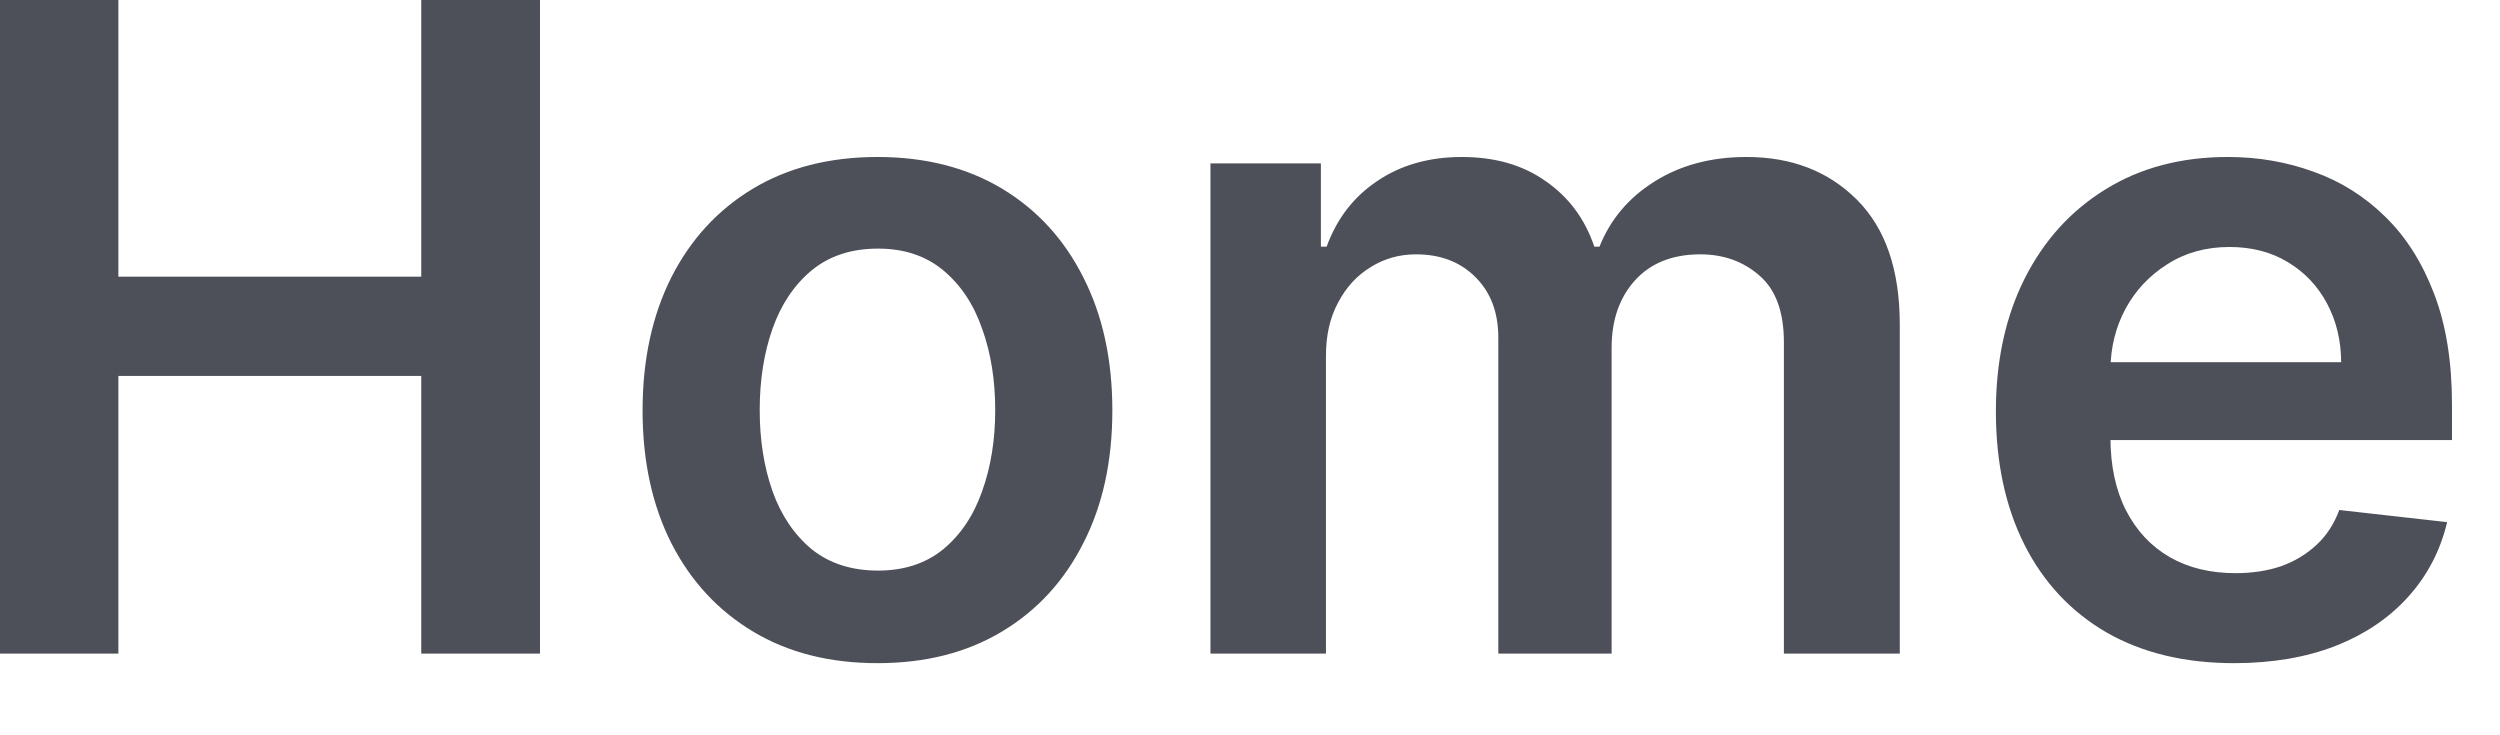 <?xml version="1.0" encoding="utf-8"?>
<svg xmlns="http://www.w3.org/2000/svg" fill="none" height="100%" overflow="visible" preserveAspectRatio="none" style="display: block;" viewBox="0 0 34 10" width="100%">
<path d="M0 8.889V0H1.61V3.763H5.729V0H7.344V8.889H5.729V5.113H1.61V8.889H0ZM11.934 9.019C11.283 9.019 10.719 8.876 10.241 8.589C9.764 8.303 9.393 7.902 9.13 7.387C8.87 6.872 8.739 6.27 8.739 5.582C8.739 4.893 8.87 4.29 9.13 3.772C9.393 3.254 9.764 2.852 10.241 2.565C10.719 2.279 11.283 2.135 11.934 2.135C12.585 2.135 13.149 2.279 13.627 2.565C14.104 2.852 14.473 3.254 14.733 3.772C14.997 4.29 15.128 4.893 15.128 5.582C15.128 6.27 14.997 6.872 14.733 7.387C14.473 7.902 14.104 8.303 13.627 8.589C13.149 8.876 12.585 9.019 11.934 9.019ZM11.942 7.76C12.295 7.76 12.591 7.663 12.828 7.47C13.065 7.273 13.242 7.01 13.357 6.68C13.476 6.35 13.535 5.982 13.535 5.577C13.535 5.169 13.476 4.8 13.357 4.471C13.242 4.138 13.065 3.873 12.828 3.676C12.591 3.479 12.295 3.381 11.942 3.381C11.581 3.381 11.28 3.479 11.04 3.676C10.802 3.873 10.624 4.138 10.506 4.471C10.39 4.8 10.332 5.169 10.332 5.577C10.332 5.982 10.39 6.35 10.506 6.68C10.624 7.01 10.802 7.273 11.04 7.47C11.28 7.663 11.581 7.76 11.942 7.76ZM16.462 8.889V2.222H17.964V3.355H18.042C18.181 2.973 18.411 2.675 18.732 2.461C19.053 2.244 19.436 2.135 19.882 2.135C20.333 2.135 20.714 2.245 21.023 2.465C21.336 2.682 21.556 2.979 21.683 3.355H21.753C21.9 2.985 22.149 2.69 22.499 2.47C22.852 2.247 23.27 2.135 23.753 2.135C24.367 2.135 24.867 2.329 25.255 2.717C25.643 3.105 25.837 3.671 25.837 4.414V8.889H24.261V4.657C24.261 4.243 24.151 3.941 23.931 3.75C23.711 3.556 23.442 3.459 23.124 3.459C22.745 3.459 22.448 3.578 22.234 3.815C22.023 4.05 21.918 4.355 21.918 4.731V8.889H20.377V4.592C20.377 4.248 20.273 3.973 20.064 3.767C19.859 3.562 19.59 3.459 19.257 3.459C19.031 3.459 18.826 3.517 18.641 3.633C18.455 3.746 18.308 3.906 18.198 4.115C18.088 4.32 18.033 4.56 18.033 4.835V8.889H16.462ZM30.382 9.019C29.714 9.019 29.136 8.88 28.65 8.602C28.167 8.322 27.795 7.925 27.535 7.413C27.275 6.898 27.144 6.292 27.144 5.595C27.144 4.909 27.275 4.307 27.535 3.789C27.798 3.268 28.166 2.863 28.637 2.574C29.109 2.282 29.663 2.135 30.3 2.135C30.711 2.135 31.098 2.202 31.463 2.335C31.83 2.465 32.154 2.668 32.435 2.943C32.719 3.218 32.941 3.568 33.103 3.993C33.266 4.415 33.347 4.919 33.347 5.503V5.985H27.882V4.926H31.84C31.838 4.625 31.772 4.358 31.645 4.123C31.518 3.886 31.34 3.699 31.111 3.563C30.886 3.427 30.622 3.359 30.321 3.359C30 3.359 29.718 3.438 29.475 3.594C29.232 3.747 29.042 3.95 28.906 4.201C28.773 4.45 28.705 4.724 28.702 5.022V5.946C28.702 6.334 28.773 6.667 28.915 6.944C29.057 7.219 29.255 7.431 29.51 7.578C29.764 7.723 30.062 7.795 30.404 7.795C30.632 7.795 30.839 7.763 31.025 7.7C31.21 7.633 31.37 7.536 31.506 7.409C31.642 7.282 31.745 7.124 31.814 6.936L33.281 7.101C33.189 7.489 33.012 7.827 32.752 8.116C32.494 8.403 32.165 8.626 31.762 8.785C31.36 8.941 30.9 9.019 30.382 9.019Z" fill="#4D5059" id="Vector"/>
</svg>